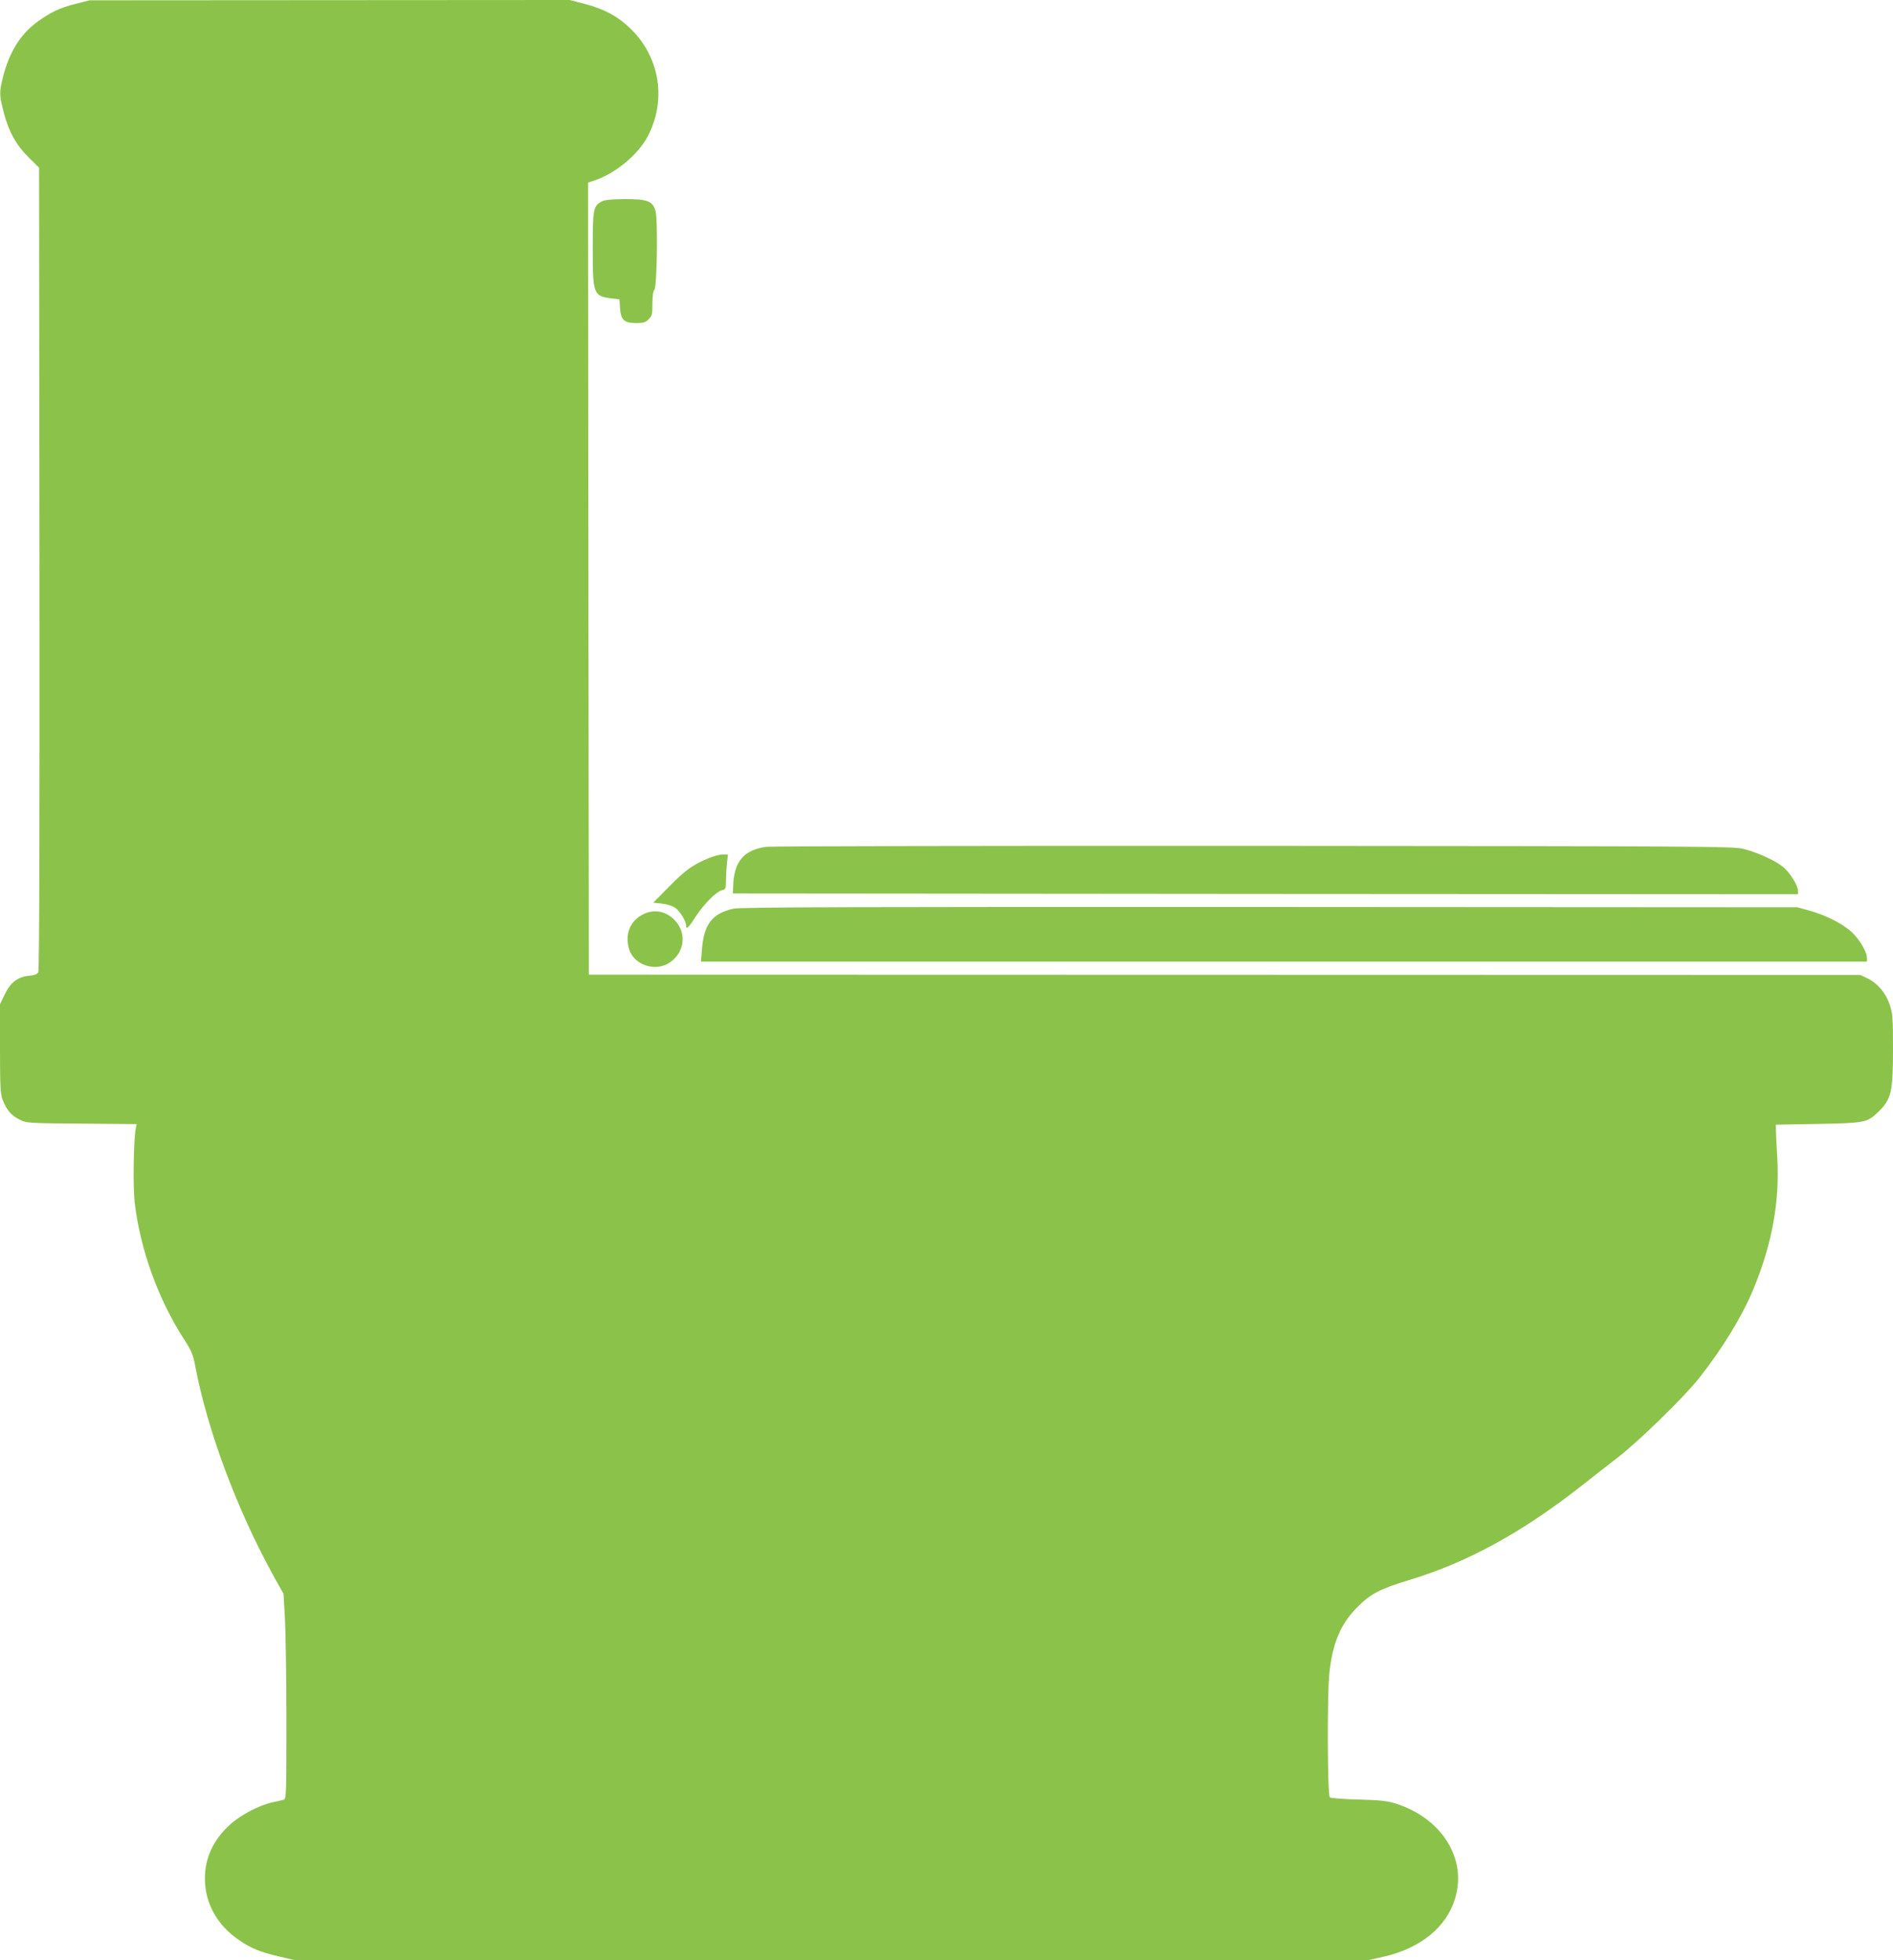 <?xml version="1.0" standalone="no"?>
<!DOCTYPE svg PUBLIC "-//W3C//DTD SVG 20010904//EN"
 "http://www.w3.org/TR/2001/REC-SVG-20010904/DTD/svg10.dtd">
<svg version="1.0" xmlns="http://www.w3.org/2000/svg"
 width="1236pt" height="1280pt" viewBox="0 0 1236 1280"
 preserveAspectRatio="xMidYMid meet">
<g transform="translate(0,1280) scale(0.1,-0.1)"
fill="#8bc34a" stroke="none">
<path d="M494 12775 c-104 -26 -164 -55 -252 -119 -109 -80 -182 -198 -222
-357 -26 -104 -25 -118 5 -236 32 -123 81 -211 164 -293 l66 -65 3 -2618 c1
-1679 -1 -2625 -8 -2636 -6 -13 -25 -20 -59 -23 -75 -7 -123 -44 -160 -122
l-31 -64 0 -291 c0 -246 3 -297 17 -333 25 -65 57 -104 110 -129 47 -24 53
-24 407 -27 l358 -3 -6 -32 c-14 -78 -18 -376 -7 -477 36 -310 154 -636 325
-900 46 -71 57 -98 70 -167 80 -426 276 -949 517 -1384 l60 -107 9 -153 c5
-85 10 -387 10 -671 0 -484 -1 -517 -17 -521 -10 -3 -43 -11 -73 -17 -87 -19
-208 -82 -277 -145 -110 -99 -165 -217 -165 -353 0 -162 80 -305 224 -403 78
-53 134 -76 255 -105 l103 -24 3509 0 3509 0 94 21 c240 54 411 191 468 378
81 259 -84 526 -385 622 -58 18 -100 23 -245 27 -96 2 -181 9 -187 14 -16 13
-18 673 -3 813 21 196 74 321 184 431 85 85 150 119 333 174 382 115 741 311
1135 621 58 46 161 127 229 179 141 109 434 395 533 520 150 190 282 405 354
580 121 291 172 568 157 850 -5 80 -9 163 -9 185 l-1 40 275 5 c307 6 321 8
393 78 86 82 97 129 97 408 0 210 -2 236 -22 294 -25 76 -79 139 -145 171
l-46 22 -4151 1 -4151 1 -3 2587 -2 2586 37 12 c137 44 287 167 351 287 125
236 82 516 -108 703 -82 81 -175 132 -304 165 l-96 25 -1568 -1 -1567 -1 -91
-23z"/>
<path d="M3928 11484 c-54 -29 -58 -51 -58 -309 0 -297 5 -309 124 -324 l51
-6 3 -55 c5 -78 27 -100 104 -100 49 0 63 4 83 25 22 21 25 33 25 103 0 49 5
83 13 90 17 18 23 461 7 515 -19 64 -52 77 -200 77 -91 -1 -132 -5 -152 -16z"/>
<path d="M5004 7270 c-147 -20 -212 -96 -217 -257 l-2 -48 3478 -3 3477 -2 0
22 c0 35 -55 122 -98 157 -56 44 -174 97 -262 118 -71 16 -247 17 -3195 19
-1716 1 -3148 -2 -3181 -6z"/>
<path d="M4628 7196 c-102 -42 -152 -77 -258 -185 l-105 -106 56 -6 c35 -4 69
-15 88 -28 32 -23 71 -87 71 -116 0 -29 15 -15 63 60 55 83 132 161 171 171
24 6 26 11 26 59 0 28 3 80 6 114 l7 61 -34 0 c-19 0 -59 -11 -91 -24z"/>
<path d="M4790 6866 c-140 -31 -194 -101 -207 -268 l-6 -78 3807 0 3806 0 0
23 c0 41 -50 125 -102 172 -61 55 -165 107 -273 138 l-80 22 -3445 2 c-2688 1
-3457 -1 -3500 -11z"/>
<path d="M4210 6834 c-95 -41 -134 -135 -101 -237 34 -101 172 -145 264 -83
99 67 113 197 29 280 -54 54 -125 69 -192 40z"/>
</g>
</svg>
